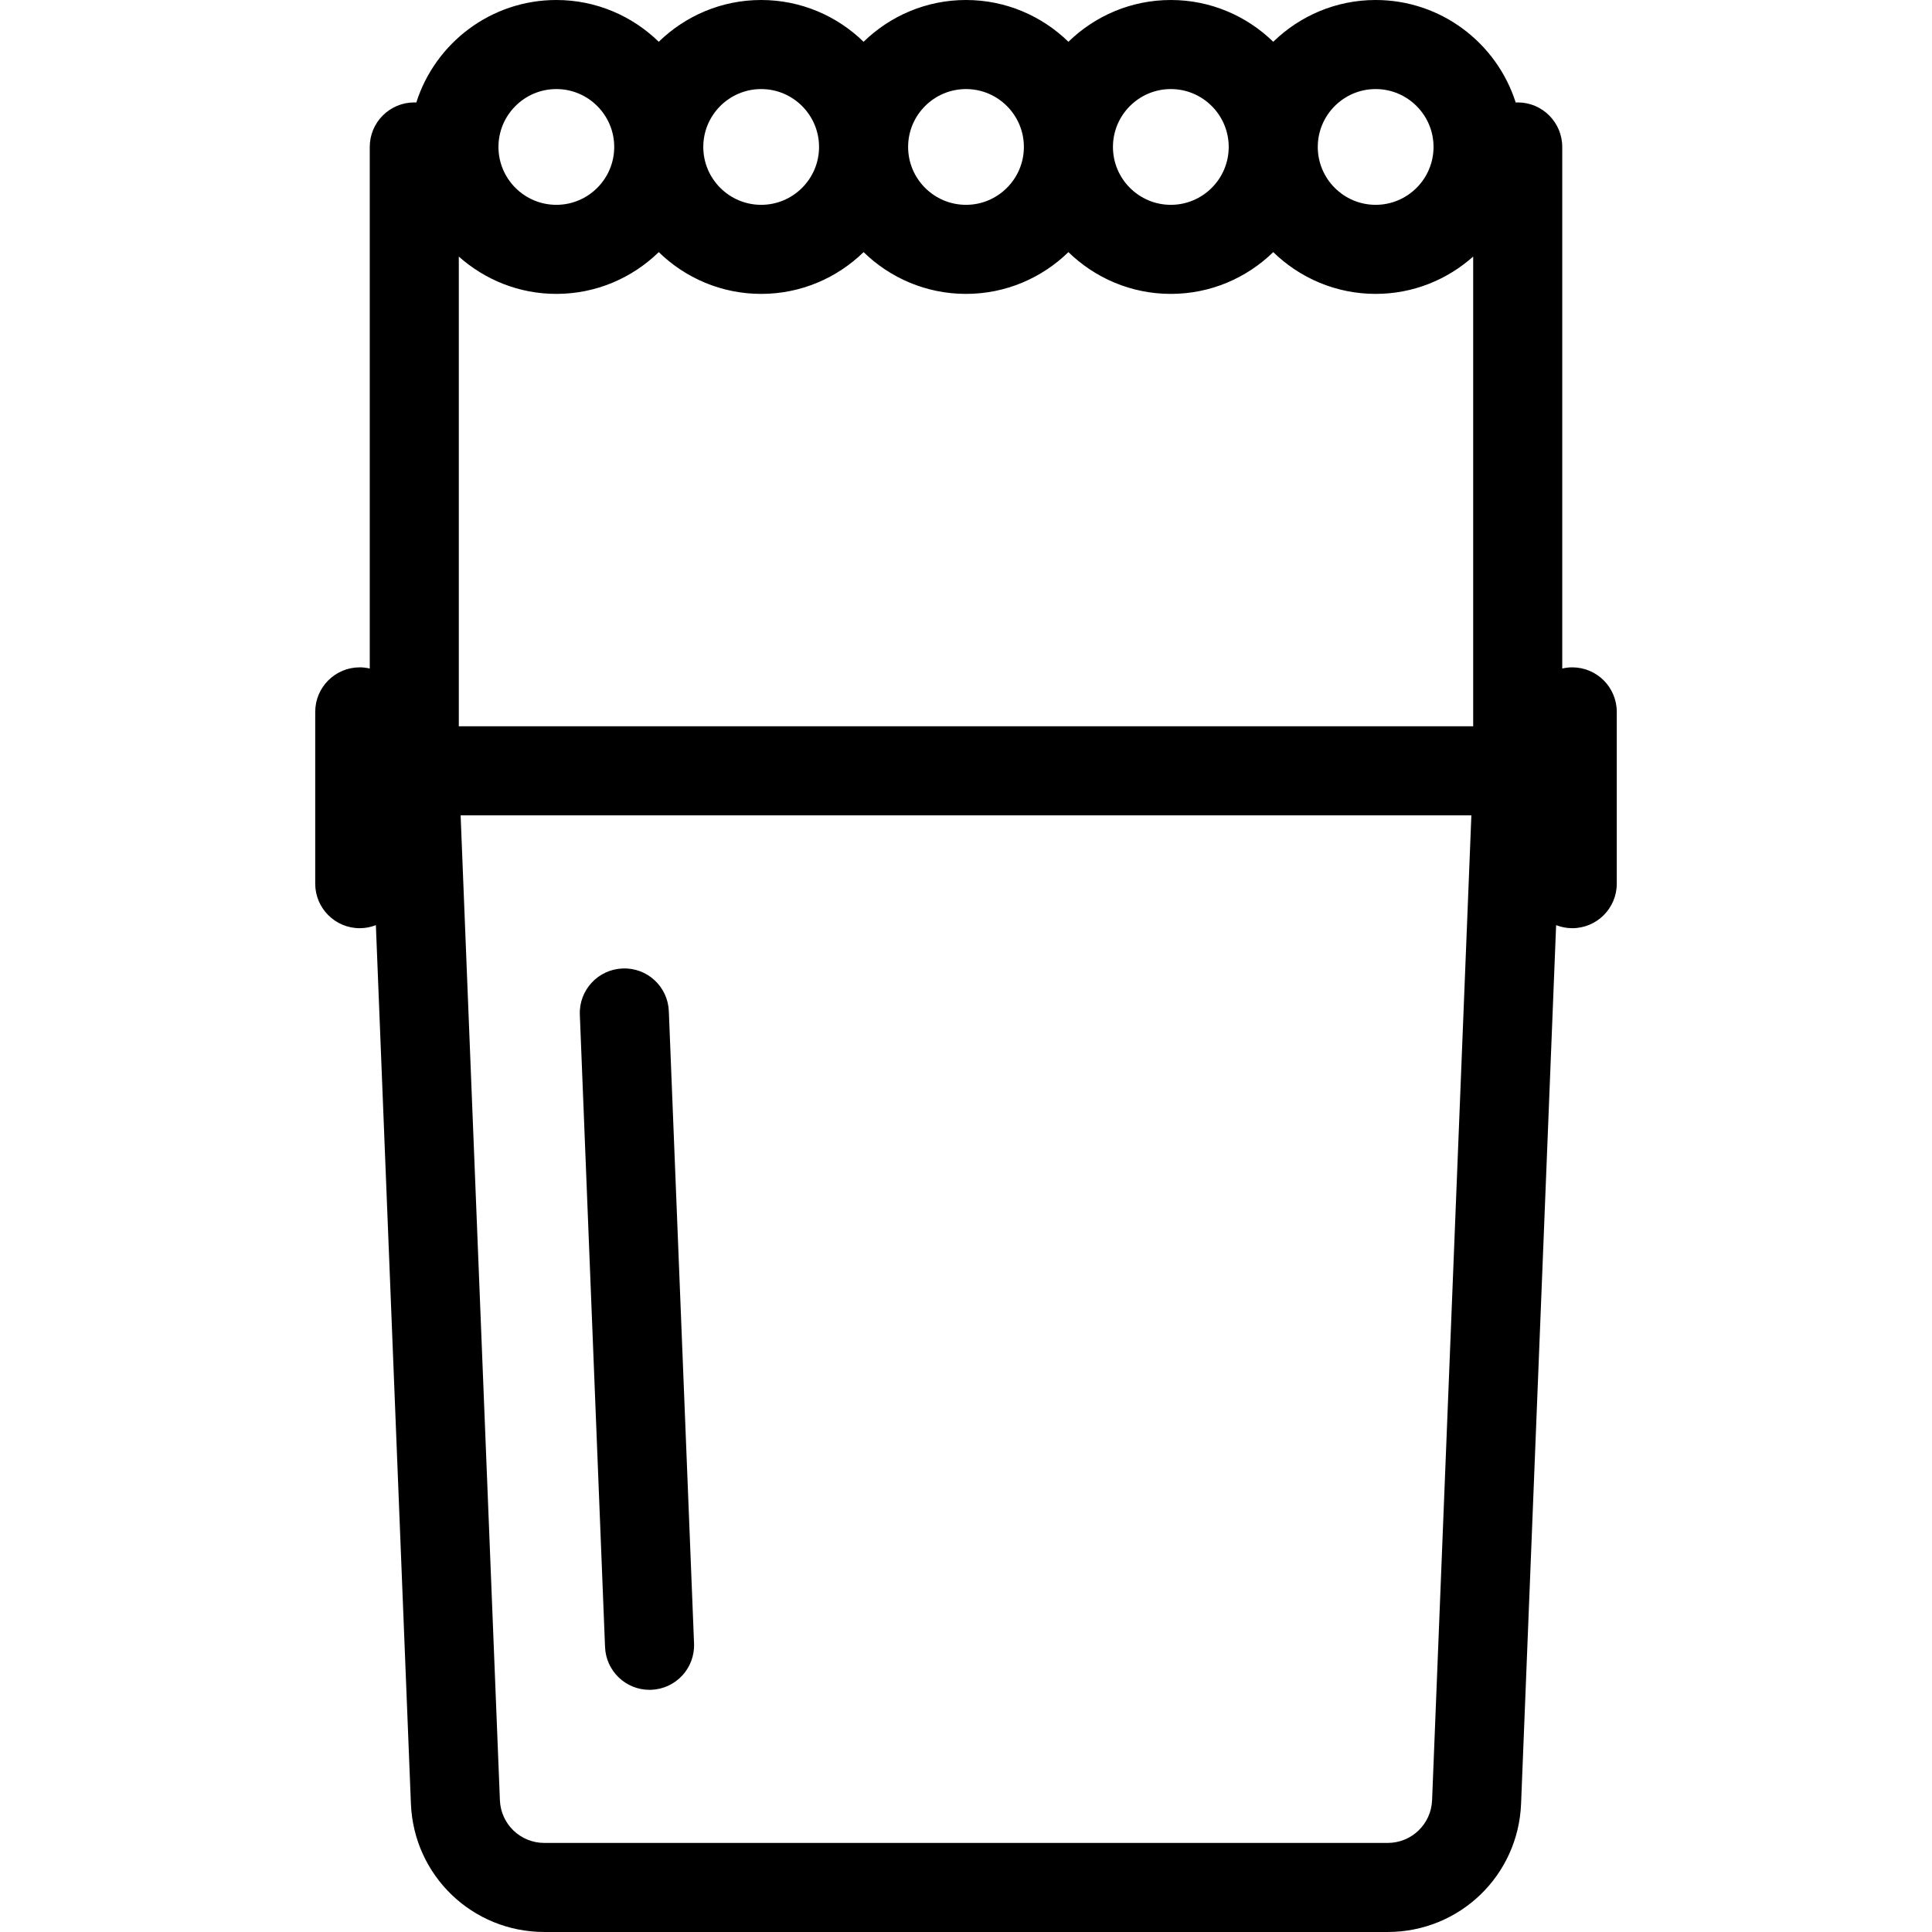 <?xml version="1.0" encoding="iso-8859-1"?>
<!-- Uploaded to: SVG Repo, www.svgrepo.com, Generator: SVG Repo Mixer Tools -->
<!DOCTYPE svg PUBLIC "-//W3C//DTD SVG 1.1//EN" "http://www.w3.org/Graphics/SVG/1.1/DTD/svg11.dtd">
<svg fill="#000000" height="800px" width="800px" version="1.1" id="Capa_1" xmlns="http://www.w3.org/2000/svg" xmlns:xlink="http://www.w3.org/1999/xlink" 
	 viewBox="0 0 260.304 260.304" xml:space="preserve">
<g>
	<path d="M211.834,89.914c-0.464,0-0.914,0.058-1.348,0.158V19.799c0-3.313-2.687-6-6-6c-0.092,0-0.181,0.01-0.271,0.014
		C201.671,5.814,194.177,0,185.346,0c-5.364,0-10.229,2.152-13.798,5.629C167.979,2.152,163.113,0,157.749,0
		s-10.229,2.152-13.798,5.629C140.381,2.152,135.516,0,130.152,0s-10.229,2.152-13.799,5.629C112.784,2.152,107.919,0,102.555,0
		S92.325,2.152,88.756,5.629C85.187,2.152,80.322,0,74.958,0c-8.831,0-16.325,5.814-18.869,13.813
		c-0.091-0.004-0.18-0.014-0.271-0.014c-3.313,0-6,2.687-6,6v70.272c-0.434-0.1-0.884-0.158-1.348-0.158c-3.313,0-6,2.687-6,6
		v23.146c0,3.313,2.687,6,6,6c0.767,0,1.498-0.149,2.172-0.412l4.721,118.372c0.386,9.691,8.286,17.283,17.985,17.283h113.607
		c9.699,0,17.6-7.592,17.985-17.283l4.721-118.373c0.674,0.262,1.405,0.412,2.172,0.412c3.313,0,6-2.687,6-6V95.914
		C217.834,92.6,215.147,89.914,211.834,89.914z M186.956,248.304H73.348c-3.233,0-5.866-2.53-5.995-5.761l-5.292-132.688h136.181
		l-5.292,132.689C192.822,245.773,190.188,248.304,186.956,248.304z M74.958,12c4.3,0,7.798,3.499,7.798,7.799
		c0,4.3-3.499,7.798-7.798,7.798c-4.3,0-7.799-3.499-7.799-7.798C67.159,15.499,70.657,12,74.958,12z M102.555,12
		c4.3,0,7.798,3.499,7.798,7.799c0,4.3-3.499,7.798-7.798,7.798c-4.3,0-7.799-3.499-7.799-7.798C94.756,15.499,98.254,12,102.555,12
		z M130.152,12c4.3,0,7.799,3.499,7.799,7.799c0,4.3-3.499,7.798-7.799,7.798s-7.799-3.499-7.799-7.798
		C122.353,15.499,125.852,12,130.152,12z M157.749,12c4.3,0,7.799,3.499,7.799,7.799c0,4.3-3.499,7.798-7.799,7.798
		c-4.3,0-7.798-3.499-7.798-7.798C149.951,15.499,153.449,12,157.749,12z M185.346,12c4.3,0,7.799,3.499,7.799,7.799
		c0,4.3-3.499,7.798-7.799,7.798c-4.3,0-7.798-3.499-7.798-7.798C177.548,15.499,181.046,12,185.346,12z M88.756,33.969
		c3.569,3.476,8.435,5.628,13.799,5.628s10.229-2.152,13.798-5.628c3.569,3.476,8.435,5.628,13.799,5.628s10.229-2.152,13.799-5.628
		c3.569,3.476,8.434,5.628,13.798,5.628s10.229-2.152,13.799-5.628c3.569,3.476,8.434,5.628,13.798,5.628
		c5.045,0,9.64-1.912,13.14-5.03v63.287H61.817V34.567c3.5,3.117,8.095,5.03,13.14,5.03C80.322,39.597,85.187,37.445,88.756,33.969z
		"/>
	<path d="M83.879,130.486c-3.311,0.132-5.888,2.923-5.756,6.234l3.397,85.196c0.129,3.229,2.787,5.761,5.991,5.761
		c0.081,0,0.162-0.001,0.244-0.005c3.311-0.132,5.888-2.923,5.756-6.234l-3.397-85.196
		C89.981,132.931,87.208,130.346,83.879,130.486z"/>
</g>
</svg>